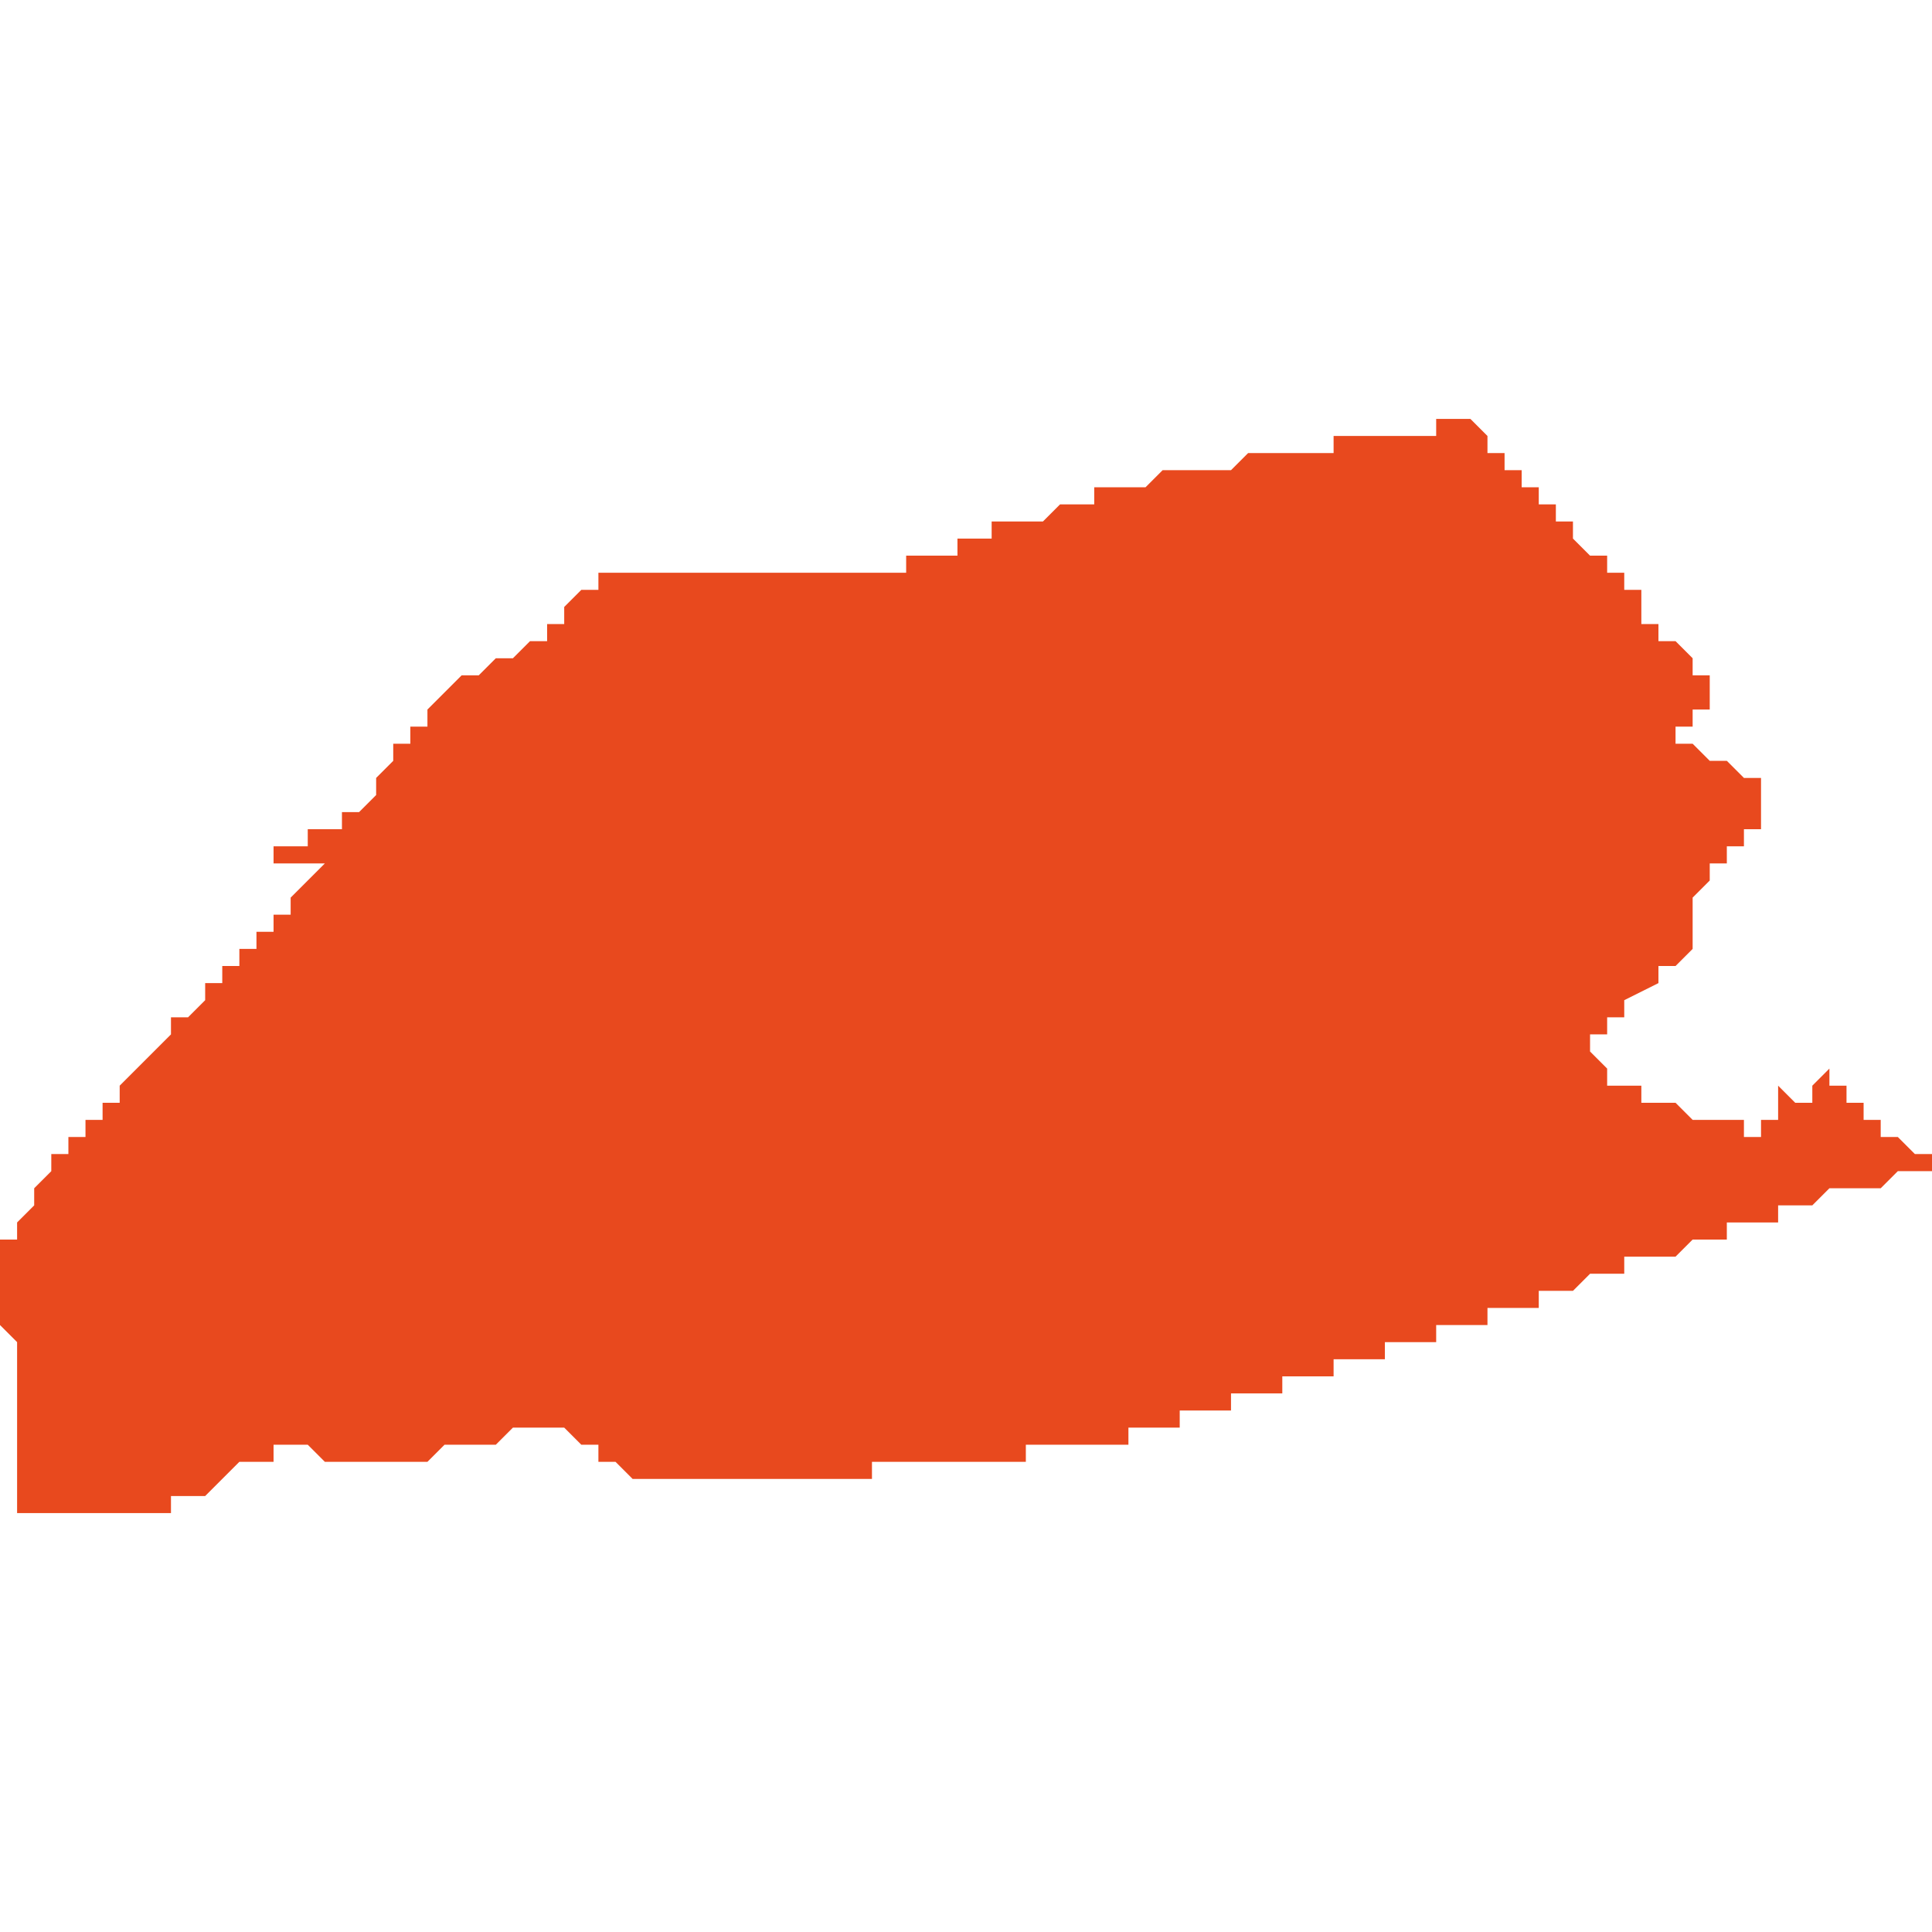 <svg xmlns="http://www.w3.org/2000/svg" xmlns:xlink="http://www.w3.org/1999/xlink" height="300" width="300" viewBox="6.216 -52.767 0.113 0.064"><path d="M 6.234 -52.742 L 6.233 -52.742 6.233 -52.742 6.233 -52.742 6.232 -52.742 6.232 -52.742 6.231 -52.742 6.232 -52.742 6.232 -52.742 6.232 -52.742 6.232 -52.742 6.232 -52.742 6.232 -52.742 6.232 -52.741 6.232 -52.741 6.232 -52.741 6.233 -52.741 6.233 -52.741 6.234 -52.741 6.234 -52.741 6.234 -52.741 6.234 -52.741 6.235 -52.741 6.235 -52.741 6.235 -52.741 6.234 -52.74 6.234 -52.74 6.234 -52.74 6.234 -52.74 6.234 -52.74 6.234 -52.74 6.234 -52.74 6.234 -52.74 6.233 -52.739 6.233 -52.739 6.233 -52.739 6.233 -52.739 6.233 -52.739 6.233 -52.739 6.233 -52.739 6.233 -52.739 6.233 -52.739 6.233 -52.739 6.233 -52.738 6.233 -52.738 6.233 -52.738 6.232 -52.738 6.232 -52.738 6.232 -52.738 6.232 -52.738 6.232 -52.738 6.232 -52.738 6.232 -52.738 6.232 -52.738 6.232 -52.738 6.232 -52.738 6.232 -52.737 6.232 -52.737 6.232 -52.737 6.231 -52.737 6.231 -52.737 6.231 -52.737 6.231 -52.736 6.231 -52.736 6.231 -52.736 6.231 -52.736 6.231 -52.736 6.231 -52.736 6.231 -52.736 6.23 -52.736 6.23 -52.736 6.23 -52.736 6.23 -52.736 6.23 -52.735 6.23 -52.735 6.23 -52.735 6.23 -52.735 6.229 -52.735 6.229 -52.735 6.229 -52.735 6.229 -52.734 6.229 -52.734 6.229 -52.734 6.229 -52.734 6.229 -52.734 6.229 -52.734 6.229 -52.734 6.229 -52.734 6.229 -52.734 6.229 -52.734 6.229 -52.734 6.229 -52.734 6.229 -52.734 6.229 -52.734 6.228 -52.734 6.228 -52.734 6.228 -52.734 6.228 -52.733 6.228 -52.733 6.228 -52.733 6.228 -52.733 6.228 -52.733 6.228 -52.733 6.228 -52.733 6.228 -52.733 6.227 -52.732 6.227 -52.732 6.227 -52.732 6.227 -52.732 6.226 -52.732 6.226 -52.731 6.226 -52.731 6.226 -52.731 6.226 -52.731 6.226 -52.731 6.225 -52.73 6.225 -52.73 6.225 -52.73 6.225 -52.73 6.224 -52.729 6.224 -52.729 6.224 -52.729 6.224 -52.729 6.224 -52.729 6.224 -52.729 6.223 -52.728 6.223 -52.728 6.223 -52.728 6.223 -52.728 6.223 -52.727 6.223 -52.727 6.222 -52.727 6.222 -52.727 6.222 -52.727 6.222 -52.727 6.222 -52.727 6.222 -52.727 6.222 -52.727 6.222 -52.726 6.222 -52.726 6.221 -52.726 6.221 -52.726 6.221 -52.726 6.221 -52.725 6.221 -52.725 6.221 -52.725 6.221 -52.725 6.221 -52.725 6.221 -52.725 6.22 -52.725 6.22 -52.725 6.22 -52.725 6.22 -52.725 6.22 -52.725 6.22 -52.725 6.22 -52.724 6.22 -52.724 6.22 -52.724 6.219 -52.724 6.219 -52.724 6.219 -52.724 6.219 -52.724 6.219 -52.724 6.219 -52.723 6.219 -52.723 6.219 -52.723 6.219 -52.723 6.219 -52.723 6.219 -52.723 6.219 -52.723 6.218 -52.722 6.218 -52.722 6.218 -52.722 6.218 -52.722 6.218 -52.721 6.218 -52.721 6.218 -52.721 6.218 -52.721 6.218 -52.721 6.218 -52.721 6.218 -52.721 6.217 -52.72 6.217 -52.72 6.217 -52.72 6.217 -52.72 6.217 -52.719 6.217 -52.719 6.217 -52.719 6.217 -52.719 6.216 -52.719 6.216 -52.719 6.216 -52.719 6.216 -52.719 6.216 -52.718 6.216 -52.718 6.216 -52.718 6.216 -52.717 6.216 -52.716 6.216 -52.716 6.216 -52.715 6.216 -52.714 6.216 -52.714 6.217 -52.713 6.217 -52.713 6.217 -52.713 6.217 -52.712 6.217 -52.712 6.217 -52.711 6.217 -52.711 6.217 -52.711 6.217 -52.711 6.217 -52.711 6.217 -52.711 6.217 -52.71 6.217 -52.71 6.217 -52.71 6.217 -52.71 6.217 -52.71 6.217 -52.71 6.217 -52.71 6.217 -52.71 6.217 -52.71 6.217 -52.709 6.217 -52.709 6.217 -52.708 6.217 -52.708 6.217 -52.707 6.217 -52.707 6.217 -52.706 6.217 -52.706 6.217 -52.706 6.217 -52.706 6.217 -52.705 6.217 -52.705 6.217 -52.705 6.217 -52.705 6.217 -52.705 6.217 -52.704 6.217 -52.704 6.217 -52.704 6.217 -52.704 6.217 -52.703 6.217 -52.703 6.217 -52.703 6.217 -52.703 6.217 -52.703 6.218 -52.703 6.218 -52.703 6.218 -52.703 6.218 -52.703 6.219 -52.703 6.219 -52.703 6.219 -52.703 6.22 -52.703 6.22 -52.703 6.221 -52.703 6.223 -52.703 6.223 -52.703 6.224 -52.703 6.224 -52.703 6.225 -52.703 6.225 -52.703 6.225 -52.703 6.226 -52.703 6.226 -52.704 6.227 -52.704 6.227 -52.704 6.227 -52.704 6.228 -52.704 6.228 -52.704 6.229 -52.705 6.229 -52.705 6.23 -52.706 6.231 -52.706 6.231 -52.706 6.232 -52.706 6.232 -52.706 6.232 -52.707 6.233 -52.707 6.233 -52.707 6.233 -52.707 6.234 -52.707 6.234 -52.707 6.234 -52.707 6.235 -52.706 6.235 -52.706 6.236 -52.706 6.236 -52.706 6.237 -52.706 6.237 -52.706 6.237 -52.706 6.237 -52.706 6.237 -52.706 6.238 -52.706 6.238 -52.706 6.238 -52.706 6.239 -52.706 6.239 -52.706 6.24 -52.706 6.241 -52.706 6.241 -52.706 6.242 -52.707 6.242 -52.707 6.243 -52.707 6.244 -52.707 6.244 -52.707 6.245 -52.707 6.245 -52.707 6.246 -52.708 6.247 -52.708 6.248 -52.708 6.248 -52.708 6.248 -52.708 6.248 -52.708 6.248 -52.708 6.248 -52.708 6.248 -52.708 6.248 -52.708 6.248 -52.708 6.248 -52.708 6.249 -52.708 6.249 -52.708 6.249 -52.708 6.249 -52.708 6.249 -52.708 6.249 -52.708 6.249 -52.708 6.249 -52.708 6.249 -52.708 6.249 -52.708 6.249 -52.708 6.249 -52.708 6.249 -52.708 6.249 -52.708 6.249 -52.708 6.249 -52.708 6.249 -52.708 6.249 -52.708 6.249 -52.708 6.249 -52.708 6.249 -52.708 6.249 -52.708 6.249 -52.708 6.249 -52.708 6.249 -52.708 6.249 -52.708 6.249 -52.708 6.249 -52.708 6.25 -52.707 6.25 -52.707 6.25 -52.707 6.25 -52.707 6.25 -52.707 6.25 -52.707 6.25 -52.707 6.25 -52.707 6.251 -52.707 6.251 -52.706 6.252 -52.706 6.252 -52.706 6.252 -52.706 6.252 -52.706 6.252 -52.706 6.253 -52.705 6.253 -52.705 6.253 -52.705 6.253 -52.705 6.253 -52.705 6.253 -52.705 6.253 -52.705 6.253 -52.705 6.253 -52.705 6.253 -52.705 6.253 -52.705 6.254 -52.705 6.254 -52.705 6.255 -52.705 6.256 -52.705 6.256 -52.705 6.256 -52.705 6.256 -52.705 6.256 -52.705 6.256 -52.705 6.256 -52.705 6.256 -52.705 6.257 -52.705 6.257 -52.705 6.258 -52.705 6.258 -52.705 6.258 -52.705 6.258 -52.705 6.258 -52.705 6.259 -52.705 6.259 -52.705 6.259 -52.705 6.26 -52.705 6.26 -52.705 6.26 -52.705 6.261 -52.705 6.261 -52.705 6.262 -52.705 6.262 -52.705 6.262 -52.705 6.262 -52.705 6.263 -52.705 6.263 -52.705 6.263 -52.705 6.264 -52.705 6.264 -52.705 6.265 -52.705 6.265 -52.705 6.265 -52.705 6.266 -52.705 6.267 -52.705 6.267 -52.705 6.267 -52.705 6.267 -52.705 6.267 -52.706 6.268 -52.706 6.268 -52.706 6.268 -52.706 6.268 -52.706 6.268 -52.706 6.268 -52.706 6.268 -52.706 6.268 -52.706 6.268 -52.706 6.268 -52.706 6.268 -52.706 6.268 -52.706 6.268 -52.706 6.268 -52.706 6.268 -52.706 6.268 -52.706 6.268 -52.706 6.268 -52.706 6.268 -52.706 6.268 -52.706 6.268 -52.706 6.268 -52.706 6.268 -52.706 6.268 -52.706 6.268 -52.706 6.268 -52.706 6.268 -52.706 6.268 -52.706 6.269 -52.706 6.269 -52.706 6.269 -52.706 6.269 -52.706 6.27 -52.706 6.27 -52.706 6.27 -52.706 6.27 -52.706 6.27 -52.706 6.27 -52.706 6.271 -52.706 6.271 -52.706 6.271 -52.706 6.271 -52.706 6.272 -52.706 6.272 -52.706 6.272 -52.706 6.273 -52.706 6.273 -52.706 6.274 -52.706 6.274 -52.706 6.274 -52.706 6.274 -52.706 6.274 -52.706 6.274 -52.706 6.274 -52.706 6.274 -52.706 6.274 -52.706 6.274 -52.706 6.274 -52.706 6.274 -52.706 6.275 -52.706 6.275 -52.706 6.275 -52.706 6.276 -52.706 6.276 -52.706 6.276 -52.707 6.277 -52.707 6.277 -52.707 6.277 -52.707 6.278 -52.707 6.278 -52.707 6.278 -52.707 6.278 -52.707 6.279 -52.707 6.279 -52.707 6.279 -52.707 6.279 -52.707 6.279 -52.707 6.279 -52.707 6.279 -52.707 6.279 -52.707 6.279 -52.707 6.279 -52.707 6.28 -52.707 6.28 -52.707 6.28 -52.707 6.281 -52.707 6.281 -52.707 6.281 -52.707 6.282 -52.707 6.282 -52.708 6.282 -52.708 6.283 -52.708 6.283 -52.708 6.283 -52.708 6.284 -52.708 6.284 -52.708 6.284 -52.708 6.284 -52.708 6.284 -52.708 6.285 -52.708 6.285 -52.708 6.285 -52.708 6.285 -52.708 6.285 -52.709 6.286 -52.709 6.286 -52.709 6.286 -52.709 6.287 -52.709 6.287 -52.709 6.287 -52.709 6.288 -52.709 6.288 -52.71 6.288 -52.71 6.289 -52.71 6.289 -52.71 6.289 -52.71 6.29 -52.71 6.291 -52.71 6.291 -52.71 6.291 -52.711 6.292 -52.711 6.292 -52.711 6.292 -52.711 6.293 -52.711 6.293 -52.711 6.293 -52.711 6.294 -52.711 6.294 -52.711 6.294 -52.711 6.294 -52.711 6.294 -52.711 6.294 -52.711 6.294 -52.711 6.294 -52.711 6.294 -52.711 6.295 -52.711 6.294 -52.711 6.294 -52.711 6.294 -52.711 6.294 -52.711 6.294 -52.711 6.294 -52.711 6.294 -52.711 6.294 -52.711 6.294 -52.711 6.294 -52.712 6.294 -52.712 6.294 -52.712 6.294 -52.712 6.294 -52.712 6.294 -52.712 6.294 -52.712 6.294 -52.712 6.294 -52.712 6.294 -52.712 6.295 -52.712 6.295 -52.712 6.295 -52.712 6.295 -52.712 6.295 -52.712 6.295 -52.712 6.295 -52.712 6.296 -52.712 6.296 -52.712 6.296 -52.712 6.296 -52.712 6.296 -52.712 6.296 -52.712 6.296 -52.712 6.297 -52.712 6.297 -52.712 6.297 -52.712 6.297 -52.712 6.297 -52.713 6.297 -52.713 6.297 -52.713 6.297 -52.713 6.297 -52.713 6.298 -52.713 6.298 -52.713 6.298 -52.713 6.298 -52.713 6.298 -52.713 6.298 -52.713 6.298 -52.713 6.298 -52.713 6.298 -52.713 6.298 -52.713 6.299 -52.713 6.299 -52.713 6.299 -52.713 6.299 -52.713 6.299 -52.713 6.299 -52.713 6.299 -52.713 6.299 -52.713 6.299 -52.713 6.299 -52.713 6.299 -52.713 6.299 -52.713 6.299 -52.713 6.299 -52.713 6.299 -52.713 6.299 -52.713 6.299 -52.713 6.299 -52.713 6.3 -52.713 6.3 -52.713 6.3 -52.714 6.3 -52.714 6.3 -52.714 6.301 -52.714 6.301 -52.714 6.301 -52.714 6.301 -52.714 6.301 -52.714 6.301 -52.714 6.301 -52.714 6.301 -52.714 6.302 -52.714 6.302 -52.714 6.302 -52.714 6.302 -52.714 6.302 -52.714 6.303 -52.714 6.303 -52.714 6.303 -52.715 6.303 -52.715 6.304 -52.715 6.304 -52.715 6.304 -52.715 6.304 -52.715 6.304 -52.715 6.304 -52.715 6.305 -52.715 6.305 -52.715 6.305 -52.715 6.305 -52.715 6.305 -52.715 6.306 -52.715 6.306 -52.715 6.306 -52.716 6.306 -52.716 6.306 -52.716 6.307 -52.716 6.307 -52.716 6.307 -52.716 6.307 -52.716 6.307 -52.716 6.307 -52.716 6.307 -52.716 6.307 -52.716 6.307 -52.716 6.307 -52.716 6.307 -52.716 6.307 -52.716 6.307 -52.716 6.307 -52.716 6.307 -52.716 6.307 -52.716 6.307 -52.716 6.307 -52.716 6.307 -52.716 6.307 -52.715 6.307 -52.715 6.307 -52.715 6.307 -52.715 6.307 -52.715 6.307 -52.715 6.307 -52.715 6.307 -52.715 6.307 -52.715 6.307 -52.715 6.307 -52.715 6.307 -52.715 6.307 -52.715 6.307 -52.715 6.307 -52.715 6.307 -52.715 6.307 -52.715 6.307 -52.716 6.307 -52.716 6.307 -52.716 6.307 -52.716 6.307 -52.716 6.307 -52.716 6.307 -52.716 6.307 -52.716 6.307 -52.716 6.307 -52.716 6.307 -52.716 6.307 -52.716 6.307 -52.716 6.307 -52.716 6.307 -52.716 6.307 -52.716 6.307 -52.716 6.307 -52.716 6.307 -52.716 6.307 -52.716 6.307 -52.716 6.307 -52.716 6.307 -52.716 6.307 -52.716 6.308 -52.716 6.308 -52.716 6.309 -52.717 6.31 -52.717 6.31 -52.717 6.311 -52.717 6.311 -52.717 6.311 -52.718 6.312 -52.718 6.312 -52.718 6.313 -52.718 6.313 -52.718 6.314 -52.718 6.315 -52.719 6.315 -52.719 6.316 -52.719 6.317 -52.719 6.317 -52.72 6.318 -52.72 6.318 -52.72 6.318 -52.72 6.318 -52.72 6.318 -52.72 6.318 -52.72 6.318 -52.72 6.319 -52.72 6.32 -52.72 6.32 -52.72 6.32 -52.721 6.321 -52.721 6.321 -52.721 6.321 -52.721 6.321 -52.721 6.321 -52.721 6.322 -52.721 6.322 -52.721 6.323 -52.722 6.324 -52.722 6.324 -52.722 6.325 -52.722 6.326 -52.722 6.326 -52.722 6.327 -52.723 6.329 -52.723 6.329 -52.723 6.329 -52.723 6.329 -52.723 6.329 -52.723 6.329 -52.723 6.329 -52.723 6.329 -52.723 6.329 -52.723 6.329 -52.723 6.329 -52.723 6.329 -52.723 6.329 -52.724 6.329 -52.724 6.328 -52.724 6.328 -52.724 6.328 -52.724 6.328 -52.724 6.328 -52.724 6.328 -52.724 6.328 -52.724 6.328 -52.724 6.328 -52.724 6.328 -52.724 6.328 -52.724 6.327 -52.725 6.327 -52.725 6.327 -52.725 6.327 -52.725 6.327 -52.725 6.327 -52.725 6.327 -52.725 6.326 -52.725 6.326 -52.726 6.326 -52.726 6.326 -52.726 6.326 -52.726 6.326 -52.726 6.326 -52.726 6.325 -52.726 6.325 -52.726 6.325 -52.727 6.325 -52.727 6.325 -52.727 6.325 -52.727 6.325 -52.727 6.325 -52.727 6.325 -52.727 6.325 -52.727 6.325 -52.727 6.325 -52.727 6.325 -52.727 6.325 -52.727 6.325 -52.727 6.324 -52.727 6.324 -52.727 6.324 -52.727 6.324 -52.727 6.324 -52.727 6.324 -52.727 6.324 -52.728 6.324 -52.728 6.324 -52.728 6.324 -52.728 6.324 -52.728 6.323 -52.728 6.323 -52.728 6.323 -52.728 6.323 -52.728 6.323 -52.728 6.323 -52.729 6.323 -52.729 6.323 -52.729 6.323 -52.729 6.323 -52.729 6.323 -52.729 6.323 -52.729 6.323 -52.729 6.323 -52.729 6.323 -52.729 6.323 -52.729 6.323 -52.729 6.323 -52.729 6.323 -52.729 6.323 -52.729 6.323 -52.729 6.322 -52.728 6.322 -52.728 6.322 -52.728 6.322 -52.728 6.322 -52.727 6.322 -52.727 6.322 -52.727 6.322 -52.727 6.321 -52.727 6.321 -52.727 6.32 -52.728 6.32 -52.728 6.32 -52.727 6.32 -52.727 6.32 -52.727 6.32 -52.727 6.32 -52.727 6.32 -52.727 6.32 -52.727 6.32 -52.727 6.32 -52.727 6.32 -52.727 6.32 -52.727 6.32 -52.727 6.32 -52.727 6.32 -52.727 6.32 -52.727 6.32 -52.727 6.32 -52.727 6.32 -52.727 6.32 -52.727 6.32 -52.727 6.32 -52.727 6.32 -52.727 6.32 -52.727 6.32 -52.726 6.32 -52.726 6.32 -52.726 6.32 -52.726 6.319 -52.726 6.319 -52.726 6.319 -52.726 6.319 -52.726 6.319 -52.726 6.319 -52.726 6.319 -52.726 6.319 -52.726 6.319 -52.725 6.319 -52.725 6.319 -52.725 6.319 -52.725 6.318 -52.725 6.318 -52.725 6.318 -52.725 6.318 -52.725 6.318 -52.725 6.318 -52.725 6.318 -52.725 6.318 -52.725 6.318 -52.726 6.318 -52.726 6.318 -52.726 6.318 -52.726 6.318 -52.726 6.318 -52.726 6.318 -52.726 6.317 -52.726 6.317 -52.726 6.317 -52.726 6.317 -52.726 6.316 -52.726 6.316 -52.726 6.316 -52.726 6.316 -52.726 6.316 -52.726 6.315 -52.726 6.315 -52.726 6.315 -52.726 6.315 -52.726 6.314 -52.727 6.314 -52.727 6.314 -52.727 6.314 -52.727 6.314 -52.727 6.314 -52.727 6.314 -52.727 6.313 -52.727 6.313 -52.727 6.313 -52.727 6.313 -52.727 6.313 -52.727 6.312 -52.727 6.312 -52.727 6.312 -52.727 6.312 -52.727 6.312 -52.727 6.312 -52.728 6.312 -52.728 6.312 -52.728 6.312 -52.728 6.312 -52.728 6.312 -52.728 6.312 -52.728 6.311 -52.728 6.311 -52.728 6.311 -52.728 6.311 -52.728 6.311 -52.728 6.311 -52.728 6.311 -52.728 6.311 -52.728 6.31 -52.728 6.31 -52.729 6.31 -52.729 6.31 -52.729 6.31 -52.729 6.31 -52.729 6.31 -52.729 6.31 -52.729 6.31 -52.729 6.31 -52.729 6.31 -52.729 6.31 -52.729 6.31 -52.729 6.31 -52.729 6.31 -52.729 6.309 -52.73 6.309 -52.73 6.309 -52.73 6.309 -52.73 6.308 -52.73 6.308 -52.73 6.309 -52.73 6.309 -52.73 6.309 -52.73 6.309 -52.73 6.309 -52.73 6.309 -52.731 6.309 -52.731 6.31 -52.731 6.31 -52.731 6.31 -52.731 6.31 -52.731 6.31 -52.731 6.31 -52.731 6.31 -52.731 6.31 -52.731 6.31 -52.731 6.31 -52.732 6.31 -52.732 6.31 -52.732 6.31 -52.732 6.31 -52.732 6.31 -52.732 6.311 -52.732 6.311 -52.732 6.311 -52.732 6.311 -52.732 6.311 -52.732 6.311 -52.733 6.311 -52.733 6.311 -52.733 6.311 -52.733 6.311 -52.733 6.311 -52.733 6.313 -52.734 6.313 -52.734 6.313 -52.734 6.313 -52.734 6.313 -52.734 6.313 -52.734 6.313 -52.735 6.314 -52.735 6.314 -52.735 6.314 -52.735 6.314 -52.735 6.314 -52.735 6.314 -52.735 6.314 -52.735 6.314 -52.735 6.314 -52.735 6.315 -52.736 6.315 -52.736 6.315 -52.736 6.315 -52.736 6.314 -52.736 6.314 -52.736 6.315 -52.736 6.315 -52.736 6.315 -52.736 6.315 -52.736 6.315 -52.736 6.315 -52.736 6.315 -52.737 6.315 -52.737 6.315 -52.737 6.315 -52.737 6.315 -52.737 6.315 -52.737 6.315 -52.737 6.315 -52.737 6.315 -52.737 6.315 -52.737 6.315 -52.737 6.315 -52.737 6.315 -52.737 6.315 -52.737 6.315 -52.737 6.315 -52.738 6.315 -52.738 6.315 -52.738 6.315 -52.738 6.315 -52.738 6.315 -52.738 6.315 -52.738 6.315 -52.738 6.315 -52.738 6.315 -52.739 6.315 -52.739 6.315 -52.739 6.315 -52.739 6.315 -52.739 6.315 -52.739 6.315 -52.739 6.315 -52.739 6.315 -52.739 6.315 -52.739 6.315 -52.739 6.315 -52.739 6.315 -52.739 6.316 -52.74 6.316 -52.74 6.316 -52.74 6.316 -52.74 6.316 -52.74 6.316 -52.74 6.316 -52.74 6.316 -52.74 6.316 -52.74 6.316 -52.74 6.316 -52.74 6.316 -52.74 6.316 -52.741 6.316 -52.741 6.317 -52.741 6.317 -52.741 6.317 -52.741 6.317 -52.741 6.317 -52.741 6.317 -52.741 6.317 -52.742 6.317 -52.742 6.317 -52.742 6.317 -52.742 6.317 -52.742 6.317 -52.742 6.317 -52.742 6.317 -52.742 6.317 -52.742 6.317 -52.742 6.318 -52.742 6.318 -52.742 6.318 -52.742 6.318 -52.742 6.318 -52.742 6.318 -52.742 6.318 -52.743 6.318 -52.743 6.318 -52.743 6.318 -52.743 6.318 -52.743 6.318 -52.743 6.318 -52.743 6.318 -52.743 6.318 -52.743 6.318 -52.743 6.319 -52.743 6.319 -52.744 6.319 -52.744 6.319 -52.744 6.319 -52.744 6.319 -52.744 6.319 -52.744 6.319 -52.744 6.319 -52.745 6.319 -52.745 6.319 -52.745 6.32 -52.745 6.32 -52.745 6.32 -52.745 6.32 -52.745 6.32 -52.745 6.319 -52.745 6.319 -52.746 6.319 -52.746 6.319 -52.746 6.319 -52.746 6.319 -52.746 6.319 -52.746 6.319 -52.746 6.319 -52.746 6.319 -52.746 6.319 -52.746 6.319 -52.746 6.319 -52.746 6.319 -52.746 6.318 -52.746 6.318 -52.746 6.318 -52.746 6.318 -52.746 6.318 -52.746 6.317 -52.747 6.317 -52.747 6.317 -52.747 6.317 -52.747 6.316 -52.747 6.316 -52.747 6.316 -52.747 6.316 -52.747 6.316 -52.747 6.316 -52.747 6.316 -52.747 6.316 -52.747 6.316 -52.747 6.316 -52.747 6.316 -52.747 6.316 -52.747 6.316 -52.747 6.316 -52.747 6.316 -52.747 6.315 -52.748 6.314 -52.748 6.314 -52.748 6.314 -52.748 6.314 -52.748 6.314 -52.748 6.314 -52.748 6.314 -52.749 6.314 -52.749 6.314 -52.749 6.314 -52.749 6.314 -52.749 6.314 -52.749 6.314 -52.749 6.314 -52.749 6.314 -52.749 6.314 -52.749 6.314 -52.749 6.314 -52.749 6.314 -52.749 6.315 -52.749 6.315 -52.749 6.315 -52.749 6.315 -52.749 6.315 -52.749 6.315 -52.749 6.315 -52.75 6.315 -52.75 6.315 -52.75 6.315 -52.75 6.315 -52.75 6.315 -52.75 6.315 -52.75 6.315 -52.75 6.316 -52.75 6.316 -52.75 6.316 -52.75 6.316 -52.75 6.316 -52.75 6.316 -52.75 6.316 -52.75 6.316 -52.75 6.316 -52.751 6.316 -52.751 6.316 -52.751 6.316 -52.751 6.316 -52.751 6.316 -52.751 6.316 -52.751 6.316 -52.751 6.316 -52.751 6.316 -52.751 6.316 -52.751 6.316 -52.751 6.316 -52.751 6.317 -52.751 6.316 -52.751 6.316 -52.751 6.316 -52.751 6.316 -52.751 6.316 -52.751 6.316 -52.751 6.316 -52.752 6.315 -52.752 6.315 -52.753 6.314 -52.754 6.314 -52.754 6.314 -52.754 6.313 -52.754 6.313 -52.755 6.313 -52.755 6.312 -52.755 6.312 -52.755 6.312 -52.755 6.312 -52.755 6.312 -52.755 6.312 -52.755 6.312 -52.756 6.312 -52.756 6.312 -52.756 6.312 -52.756 6.312 -52.756 6.312 -52.756 6.312 -52.756 6.312 -52.756 6.312 -52.756 6.312 -52.756 6.312 -52.756 6.312 -52.756 6.312 -52.756 6.312 -52.756 6.312 -52.756 6.312 -52.756 6.312 -52.756 6.312 -52.757 6.311 -52.757 6.311 -52.757 6.311 -52.757 6.311 -52.757 6.311 -52.757 6.311 -52.757 6.311 -52.757 6.311 -52.757 6.311 -52.758 6.311 -52.758 6.311 -52.758 6.31 -52.758 6.31 -52.758 6.31 -52.758 6.31 -52.758 6.31 -52.758 6.31 -52.758 6.31 -52.758 6.31 -52.758 6.31 -52.759 6.31 -52.759 6.31 -52.759 6.31 -52.759 6.31 -52.759 6.309 -52.759 6.309 -52.759 6.309 -52.759 6.309 -52.759 6.309 -52.759 6.309 -52.759 6.309 -52.759 6.309 -52.759 6.309 -52.759 6.309 -52.759 6.309 -52.759 6.309 -52.759 6.309 -52.759 6.308 -52.76 6.308 -52.76 6.308 -52.76 6.308 -52.76 6.308 -52.76 6.308 -52.76 6.308 -52.761 6.307 -52.761 6.307 -52.761 6.307 -52.762 6.306 -52.762 6.306 -52.762 6.306 -52.762 6.306 -52.762 6.306 -52.762 6.306 -52.762 6.306 -52.763 6.306 -52.763 6.306 -52.763 6.305 -52.763 6.305 -52.764 6.305 -52.764 6.305 -52.764 6.305 -52.764 6.305 -52.764 6.304 -52.764 6.304 -52.764 6.304 -52.765 6.304 -52.765 6.304 -52.765 6.304 -52.765 6.304 -52.765 6.303 -52.765 6.303 -52.766 6.303 -52.766 6.303 -52.766 6.303 -52.766 6.303 -52.766 6.303 -52.766 6.303 -52.766 6.303 -52.766 6.303 -52.766 6.302 -52.767 6.302 -52.767 6.302 -52.767 6.302 -52.767 6.302 -52.767 6.302 -52.767 6.302 -52.767 6.302 -52.767 6.302 -52.767 6.302 -52.767 6.302 -52.767 6.302 -52.767 6.301 -52.767 6.301 -52.767 6.301 -52.767 6.3 -52.767 6.3 -52.766 6.299 -52.766 6.298 -52.766 6.297 -52.766 6.297 -52.766 6.296 -52.766 6.295 -52.766 6.294 -52.766 6.294 -52.765 6.293 -52.765 6.293 -52.765 6.293 -52.765 6.292 -52.765 6.292 -52.765 6.292 -52.765 6.292 -52.765 6.29 -52.765 6.289 -52.765 6.288 -52.764 6.287 -52.764 6.287 -52.764 6.287 -52.764 6.287 -52.764 6.286 -52.764 6.286 -52.764 6.286 -52.764 6.286 -52.764 6.285 -52.764 6.285 -52.764 6.285 -52.764 6.285 -52.764 6.284 -52.764 6.284 -52.764 6.284 -52.764 6.283 -52.763 6.282 -52.763 6.281 -52.763 6.281 -52.763 6.281 -52.763 6.281 -52.763 6.281 -52.763 6.281 -52.763 6.281 -52.763 6.28 -52.763 6.28 -52.763 6.28 -52.763 6.28 -52.762 6.28 -52.762 6.28 -52.762 6.279 -52.762 6.279 -52.762 6.279 -52.762 6.279 -52.762 6.279 -52.762 6.279 -52.762 6.278 -52.762 6.278 -52.762 6.277 -52.761 6.277 -52.761 6.277 -52.761 6.277 -52.761 6.276 -52.761 6.276 -52.761 6.275 -52.761 6.275 -52.761 6.275 -52.761 6.274 -52.761 6.274 -52.761 6.274 -52.761 6.274 -52.761 6.274 -52.76 6.274 -52.76 6.273 -52.76 6.273 -52.76 6.272 -52.76 6.272 -52.76 6.272 -52.76 6.272 -52.76 6.272 -52.759 6.271 -52.759 6.271 -52.759 6.271 -52.759 6.27 -52.759 6.27 -52.759 6.269 -52.759 6.269 -52.759 6.269 -52.759 6.269 -52.758 6.269 -52.758 6.268 -52.758 6.268 -52.758 6.268 -52.758 6.267 -52.758 6.267 -52.758 6.266 -52.758 6.266 -52.758 6.266 -52.758 6.266 -52.758 6.266 -52.758 6.266 -52.758 6.266 -52.758 6.265 -52.758 6.265 -52.758 6.264 -52.758 6.263 -52.758 6.263 -52.758 6.263 -52.758 6.263 -52.758 6.263 -52.758 6.263 -52.758 6.263 -52.758 6.262 -52.758 6.262 -52.758 6.262 -52.758 6.262 -52.758 6.262 -52.758 6.262 -52.758 6.262 -52.758 6.262 -52.758 6.262 -52.758 6.262 -52.758 6.262 -52.758 6.262 -52.758 6.262 -52.758 6.262 -52.758 6.262 -52.758 6.262 -52.758 6.262 -52.758 6.262 -52.758 6.262 -52.758 6.262 -52.758 6.262 -52.758 6.262 -52.758 6.262 -52.758 6.262 -52.758 6.262 -52.758 6.262 -52.758 6.262 -52.758 6.262 -52.758 6.262 -52.758 6.262 -52.758 6.262 -52.758 6.262 -52.758 6.262 -52.758 6.262 -52.758 6.262 -52.758 6.262 -52.758 6.262 -52.758 6.262 -52.758 6.262 -52.758 6.261 -52.758 6.261 -52.758 6.261 -52.758 6.261 -52.758 6.261 -52.758 6.261 -52.758 6.261 -52.758 6.261 -52.758 6.261 -52.758 6.261 -52.758 6.261 -52.758 6.261 -52.758 6.261 -52.758 6.261 -52.758 6.261 -52.758 6.261 -52.758 6.261 -52.758 6.261 -52.758 6.261 -52.758 6.261 -52.758 6.261 -52.758 6.261 -52.758 6.261 -52.758 6.261 -52.758 6.261 -52.758 6.261 -52.758 6.261 -52.758 6.261 -52.758 6.261 -52.758 6.261 -52.758 6.261 -52.758 6.261 -52.758 6.261 -52.758 6.261 -52.758 6.261 -52.758 6.261 -52.758 6.261 -52.758 6.261 -52.758 6.261 -52.758 6.261 -52.758 6.261 -52.758 6.26 -52.758 6.26 -52.758 6.26 -52.758 6.26 -52.758 6.26 -52.758 6.26 -52.758 6.26 -52.758 6.26 -52.758 6.26 -52.758 6.26 -52.758 6.26 -52.758 6.26 -52.758 6.26 -52.758 6.26 -52.758 6.26 -52.758 6.26 -52.758 6.26 -52.758 6.26 -52.758 6.26 -52.758 6.26 -52.758 6.26 -52.758 6.26 -52.758 6.26 -52.758 6.26 -52.758 6.26 -52.758 6.26 -52.758 6.26 -52.758 6.26 -52.758 6.26 -52.758 6.26 -52.758 6.26 -52.758 6.26 -52.758 6.26 -52.758 6.26 -52.758 6.26 -52.758 6.26 -52.758 6.26 -52.758 6.26 -52.758 6.26 -52.758 6.26 -52.758 6.26 -52.758 6.26 -52.758 6.26 -52.758 6.259 -52.758 6.259 -52.758 6.259 -52.758 6.259 -52.758 6.259 -52.758 6.259 -52.758 6.259 -52.758 6.259 -52.758 6.259 -52.758 6.259 -52.758 6.259 -52.758 6.259 -52.758 6.259 -52.758 6.259 -52.758 6.259 -52.758 6.259 -52.758 6.257 -52.758 6.256 -52.758 6.255 -52.758 6.255 -52.758 6.254 -52.758 6.254 -52.758 6.254 -52.758 6.254 -52.758 6.254 -52.758 6.254 -52.758 6.254 -52.758 6.254 -52.758 6.254 -52.758 6.254 -52.758 6.254 -52.758 6.254 -52.758 6.254 -52.758 6.254 -52.758 6.254 -52.758 6.254 -52.758 6.254 -52.758 6.254 -52.758 6.254 -52.758 6.254 -52.758 6.254 -52.758 6.254 -52.758 6.254 -52.758 6.254 -52.758 6.254 -52.758 6.254 -52.758 6.254 -52.758 6.254 -52.758 6.254 -52.758 6.254 -52.758 6.254 -52.758 6.254 -52.758 6.253 -52.758 6.253 -52.758 6.253 -52.758 6.253 -52.758 6.253 -52.758 6.253 -52.758 6.253 -52.758 6.253 -52.758 6.253 -52.758 6.253 -52.758 6.253 -52.758 6.253 -52.758 6.253 -52.758 6.253 -52.758 6.253 -52.758 6.253 -52.758 6.253 -52.758 6.253 -52.758 6.253 -52.758 6.253 -52.758 6.253 -52.758 6.253 -52.758 6.253 -52.758 6.253 -52.758 6.253 -52.758 6.253 -52.758 6.253 -52.758 6.253 -52.758 6.253 -52.758 6.253 -52.758 6.253 -52.758 6.252 -52.758 6.252 -52.758 6.252 -52.758 6.252 -52.758 6.252 -52.758 6.251 -52.758 6.251 -52.758 6.251 -52.758 6.251 -52.757 6.25 -52.757 6.25 -52.757 6.25 -52.757 6.249 -52.756 6.249 -52.756 6.249 -52.756 6.249 -52.756 6.249 -52.755 6.248 -52.755 6.248 -52.755 6.248 -52.755 6.248 -52.755 6.248 -52.754 6.247 -52.754 6.247 -52.754 6.247 -52.754 6.246 -52.753 6.246 -52.753 6.246 -52.753 6.246 -52.753 6.245 -52.753 6.245 -52.753 6.245 -52.753 6.245 -52.753 6.244 -52.752 6.244 -52.752 6.244 -52.752 6.243 -52.752 6.243 -52.752 6.243 -52.752 6.243 -52.752 6.242 -52.751 6.242 -52.751 6.242 -52.751 6.242 -52.751 6.242 -52.751 6.241 -52.75 6.241 -52.75 6.241 -52.75 6.241 -52.75 6.241 -52.75 6.241 -52.75 6.241 -52.75 6.241 -52.75 6.241 -52.749 6.24 -52.749 6.24 -52.749 6.24 -52.748 6.24 -52.748 6.239 -52.748 6.239 -52.747 6.238 -52.746 6.238 -52.745 6.238 -52.745 6.237 -52.744 6.237 -52.744 6.237 -52.744 6.237 -52.744 6.237 -52.744 6.236 -52.744 6.236 -52.744 6.236 -52.744 6.236 -52.743 6.236 -52.743 6.235 -52.743 6.235 -52.743 6.235 -52.743 6.235 -52.743 6.234 -52.743 6.234 -52.743 6.234 -52.743 Z" fill="#e8491e" /></svg>